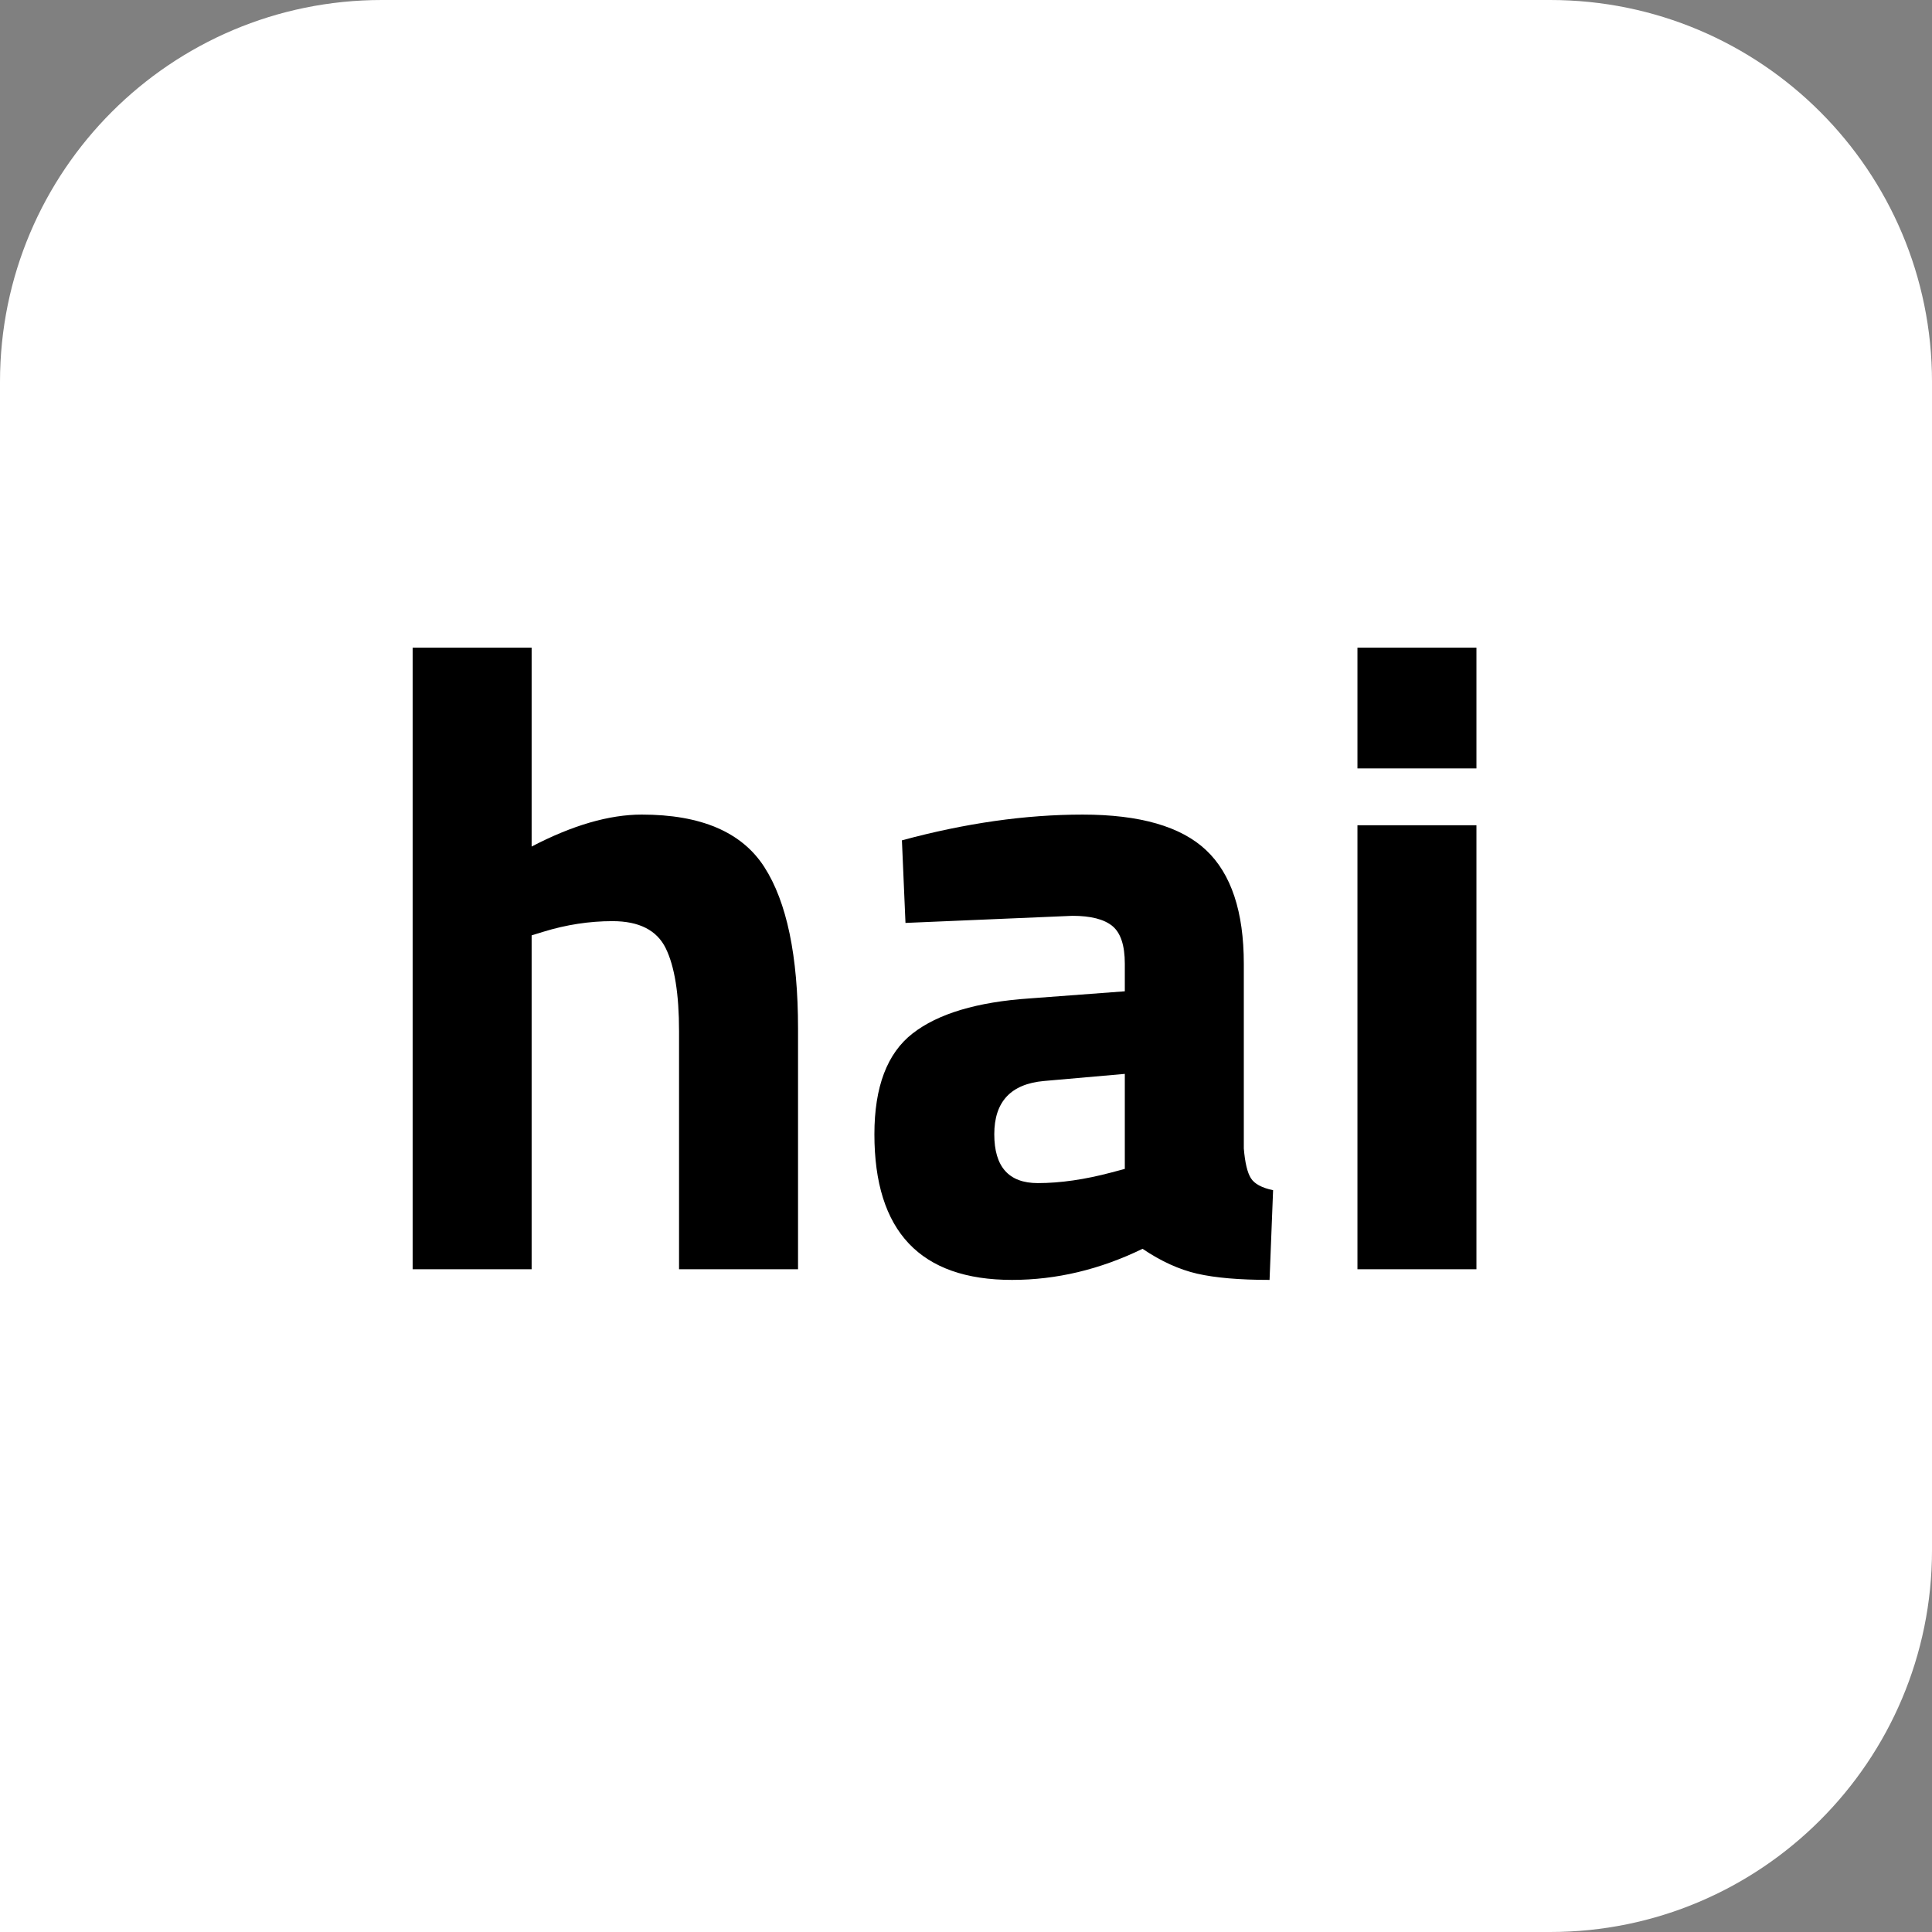 <?xml version="1.0" encoding="UTF-8"?>
<svg width="314px" height="314px" viewBox="0 0 314 314" version="1.1" xmlns="http://www.w3.org/2000/svg" xmlns:xlink="http://www.w3.org/1999/xlink">
    <rect x="0" y="0" width="314" height="314" fill="#808080" stroke="none"/>
    <title>Group 2</title>
    <g id="Page-1" stroke="none" stroke-width="1" fill="none" fill-rule="evenodd">
        <g id="bldr-stndrd-cover" transform="translate(-323, -203)">
            <g id="Group" transform="translate(323, 203)">
                <path d="M251.944,314 L0,314 L0,62.057 C0,27.784 27.784,0 62.057,0 L251.944,0 C286.217,0 314.001,27.784 314.001,62.057 L314.001,251.943 C314.001,286.216 286.217,314 251.944,314" id="Fill-1" fill="#FFFFFF"></path>
                <path d="M86.404,206.285 L67.065,206.285 L67.065,105.259 L86.404,105.259 L86.404,137.587 C93.043,134.123 99.008,132.391 104.3,132.391 C113.922,132.391 120.561,135.23 124.217,140.906 C127.873,146.585 129.701,155.339 129.701,167.173 L129.701,206.285 L110.362,206.285 L110.362,167.606 C110.362,161.545 109.64,157.049 108.197,154.112 C106.754,151.177 103.867,149.71 99.538,149.71 C95.785,149.71 92.033,150.287 88.28,151.442 L86.404,152.019 L86.404,206.285 Z" id="Fill-4" fill="#000000"></path>
                <path d="M169.676,175.689 C164.288,176.17 161.596,179.058 161.596,184.346 C161.596,189.64 163.953,192.284 168.666,192.284 C172.322,192.284 176.317,191.707 180.647,190.554 L182.812,189.977 L182.812,174.534 L169.676,175.689 Z M202.151,156.638 L202.151,186.657 C202.343,188.966 202.726,190.578 203.305,191.492 C203.881,192.408 205.083,193.056 206.911,193.438 L206.336,208.017 C201.427,208.017 197.508,207.678 194.572,207.007 C191.635,206.331 188.679,204.984 185.696,202.964 C178.77,206.331 171.697,208.017 164.481,208.017 C149.567,208.017 142.113,200.127 142.113,184.346 C142.113,176.651 144.179,171.193 148.318,167.966 C152.454,164.744 158.804,162.844 167.371,162.267 L182.812,161.112 L182.812,156.638 C182.812,153.656 182.138,151.611 180.791,150.504 C179.44,149.398 177.275,148.845 174.296,148.845 L147.164,149.999 L146.585,136.577 C156.88,133.787 166.669,132.392 175.956,132.392 C185.239,132.392 191.926,134.316 196.017,138.165 C200.104,142.013 202.151,148.171 202.151,156.638 L202.151,156.638 Z" id="Fill-6" fill="#000000"></path>
                <path d="M220.621,206.285 L239.96,206.285 L239.96,134.124 L220.621,134.124 L220.621,206.285 Z M220.621,124.887 L239.96,124.887 L239.96,105.259 L220.621,105.259 L220.621,124.887 Z" id="Fill-8" fill="#000000"></path>
            </g>
        </g>
    </g>
</svg>